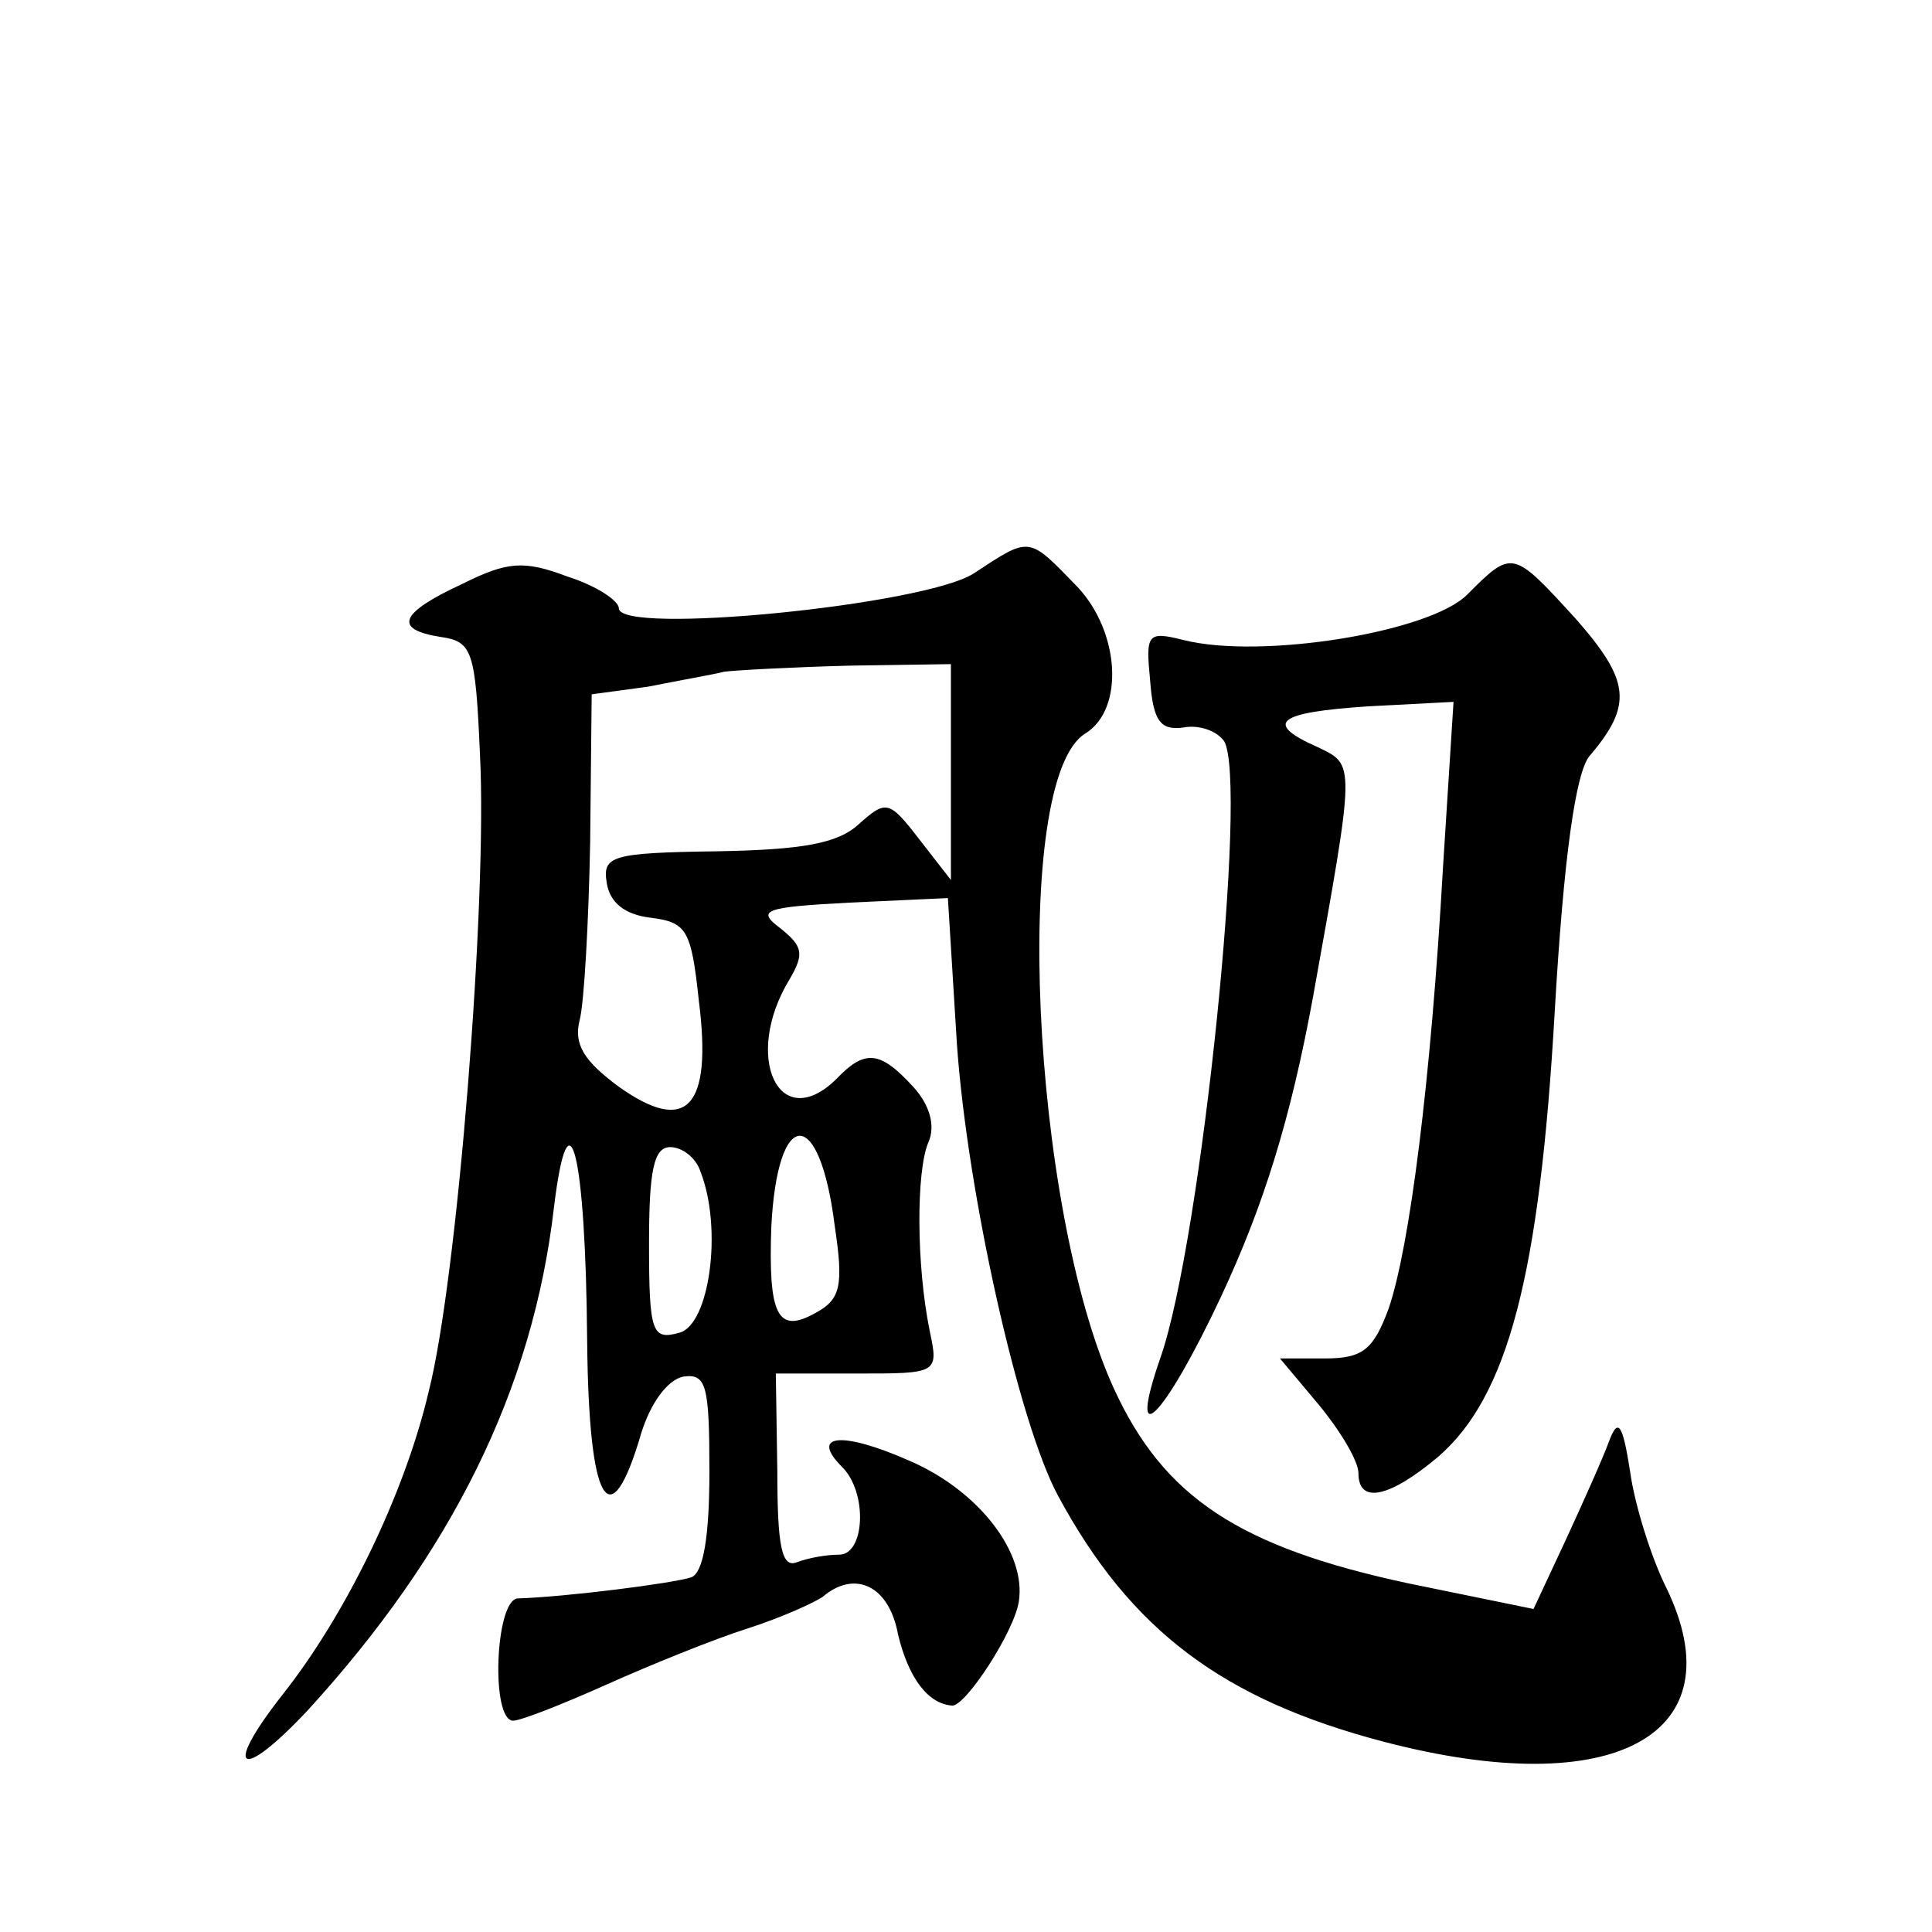 <?xml version="1.0" standalone="no"?>
<!DOCTYPE svg PUBLIC "-//W3C//DTD SVG 20010904//EN"
 "http://www.w3.org/TR/2001/REC-SVG-20010904/DTD/svg10.dtd">
<svg version="1.0" xmlns="http://www.w3.org/2000/svg"
 width="128pt" height="128pt" viewBox="0 0 128 128"
 preserveAspectRatio="xMidYMid meet">
<g transform="translate(0,128) scale(0.1,-0.1)"
fill="#0" stroke="none">
<path d="M645 900 c-33 -21 -235 -41 -235 -23 0 5 -15 15 -34 21 -29 11 -40 10
-70 -5 -41 -19 -46 -30 -14 -35 21 -3 23 -9 26 -78 5 -96 -15 -348 -34 -422 -16
-68 -55 -148 -97 -201 -40 -51 -28 -58 17 -10 95 104 149 212 163 333 10 82 21
35 22 -88 1 -109 15 -133 36 -61 6 19 17 35 28 37 15 2 17 -6 17 -63 0 -43 -4 -67
-12 -70 -12 -4 -83 -13 -115 -14 -15 -1 -18 -81 -3 -81 5 0 33 11 62 24 29 13 71
30 93 37 22 7 44 17 50 21 21 18 44 8 50 -25 7 -29 20 -46 36 -47 9 0 41 49 44
69 5 32 -26 73 -72 93 -45 20 -67 18 -45 -4 17 -17 15 -58 -2 -58 -8 0 -20 -2 -28
-5 -10 -4 -13 10 -13 60 l-1 65 54 0 c53 0 54 0 48 28 -9 44 -9 106 -1 125 5 11
1 25 -10 37 -22 24 -32 25 -51 5 -38 -37 -62 15 -31 66 10 17 9 22 -6 34 -16 12
-11 14 46 17 l65 3 6 -97 c7 -99 41 -251 67 -299 48 -89 109 -135 216 -163 153
-40 234 5 187 102 -10 20 -21 55 -24 77 -5 32 -8 36 -14 20 -4 -11 -17 -40 -29
-66 l-21 -45 -83 17 c-112 24 -162 57 -195 129 -55 120 -68 404 -19 434 26 16 23
67 -5 97 -33 34 -31 34 -69 9z m-15 -131 l0 -72 -21 27 c-20 26 -22 26 -40 10 -14
-13 -38 -17 -94 -18 -70 -1 -76 -3 -73 -21 2 -13 12 -21 29 -23 24 -3 27 -8 32
-55 9 -71 -8 -89 -53 -57 -23 17 -30 28 -26 44 3 11 6 65 7 118 l1 98 37 5 c20
4 43 8 51 10 8 1 45 3 83 4 l67 1 0 -71z m-77 -301 c6 -40 4 -49 -13 -58 -25 -14
-31 -1 -29 57 4 80 32 81 42 1z m-89 36 c15 -38 6 -102 -14 -107 -18 -5 -20 0 -20
59 0 48 3 64 14 64 8 0 17 -7 20 -16z M972 886 c-25 -25 -137 -43 -188 -30 -24
6 -25 4 -22 -27 2 -27 7 -33 22 -31 10 2 22 -2 27 -9 16 -27 -15 -330 -42 -408
-23 -66 2 -41 40 40 28 60 46 117 61 199 28 156 28 153 3 165 -36 16 -27 23 33
27 l57 3 -7 -110 c-8 -141 -22 -251 -36 -292 -10 -27 -17 -33 -42 -33 l-30 0 26
-31 c14 -17 26 -37 26 -45 0 -21 21 -16 53 11 46 40 67 120 77 294 6 104 14 159
23 170 29 34 27 50 -9 91 -42 46 -42 46 -72 16z"/>
</g>
</svg>
